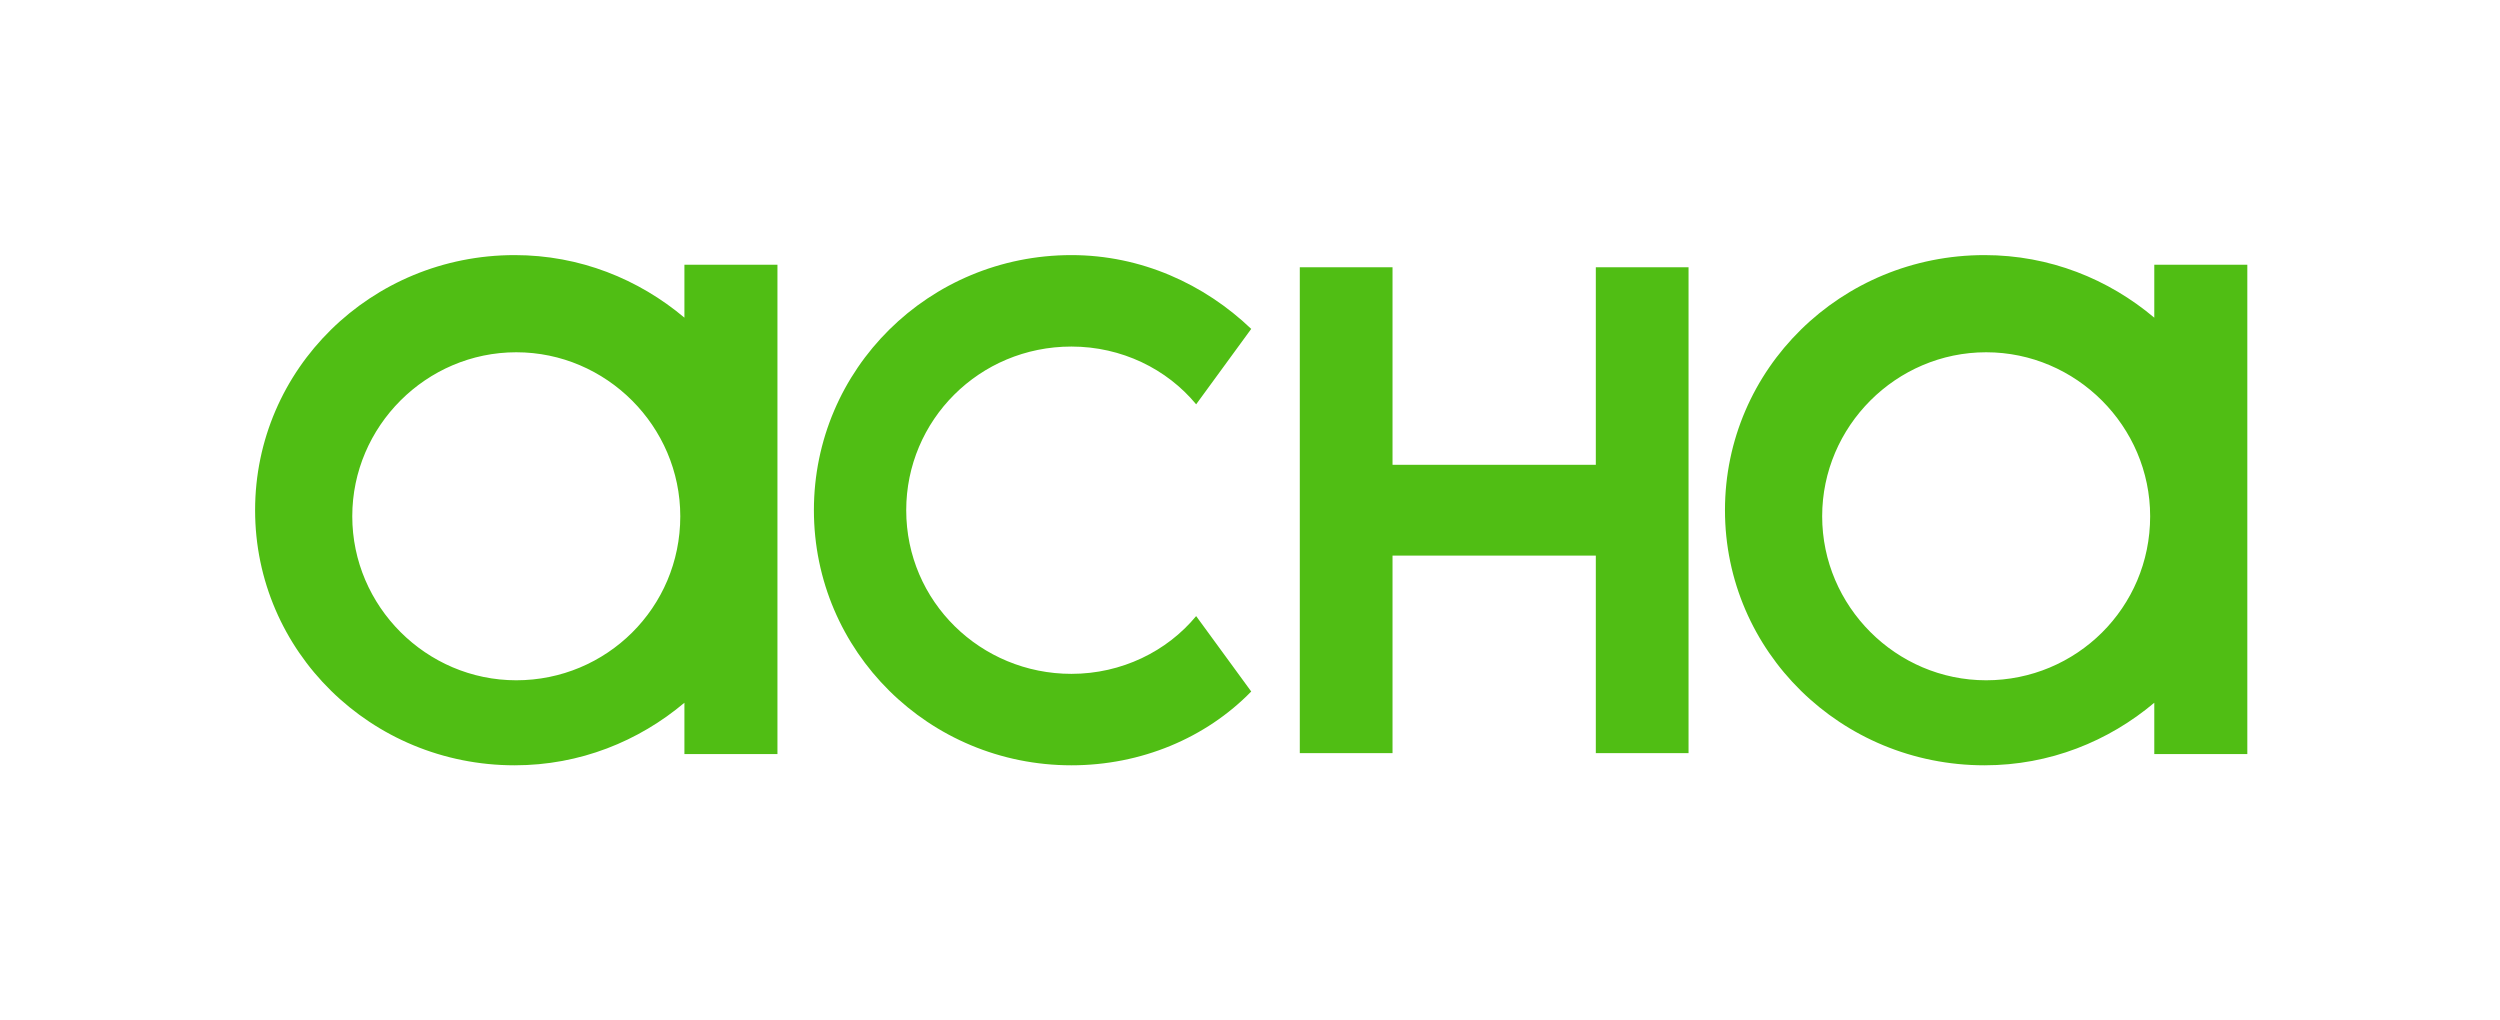 <svg width="98" height="40" viewBox="0 0 98 40" fill="none" xmlns="http://www.w3.org/2000/svg">
<path d="M26.829 12.452C25.038 10.944 22.733 10 20.175 10C14.543 10 10 14.465 10 20C10 25.535 14.543 30 20.174 30C22.734 30 25.037 29.057 26.829 27.548V29.559H30.476V10.377H26.829V12.453V12.452ZM20.238 26.667C16.709 26.667 13.809 23.768 13.809 20.238C13.809 16.709 16.709 13.809 20.238 13.809C23.768 13.809 26.667 16.709 26.667 20.238C26.667 23.831 23.768 26.667 20.238 26.667ZM42 26.415C43.968 26.415 45.746 25.534 46.889 24.151L49.048 27.107C47.27 28.931 44.73 30 42 30C36.413 30 31.905 25.535 31.905 20C31.905 14.465 36.413 10 42 10C44.73 10 47.206 11.132 49.048 12.893L46.889 15.849C45.746 14.465 43.968 13.585 42 13.585C38.381 13.585 35.524 16.478 35.524 20C35.524 23.585 38.444 26.415 42 26.415ZM84.448 10.377V12.453C82.656 10.943 80.352 10 77.793 10C72.162 10 67.619 14.465 67.619 20C67.619 25.535 72.162 30 77.793 30C80.353 30 82.656 29.057 84.448 27.548V29.559H88.095V10.377H84.448ZM77.857 26.667C74.328 26.667 71.429 23.768 71.429 20.238C71.429 16.709 74.328 13.809 77.857 13.809C81.387 13.809 84.286 16.709 84.286 20.238C84.286 23.831 81.387 26.667 77.857 26.667ZM62.556 18.22V10.476H66.191V29.524H62.556V21.78H54.587V29.524H50.952V10.476H54.587V18.22H62.556Z" fill="#50BE14"/>
</svg>
